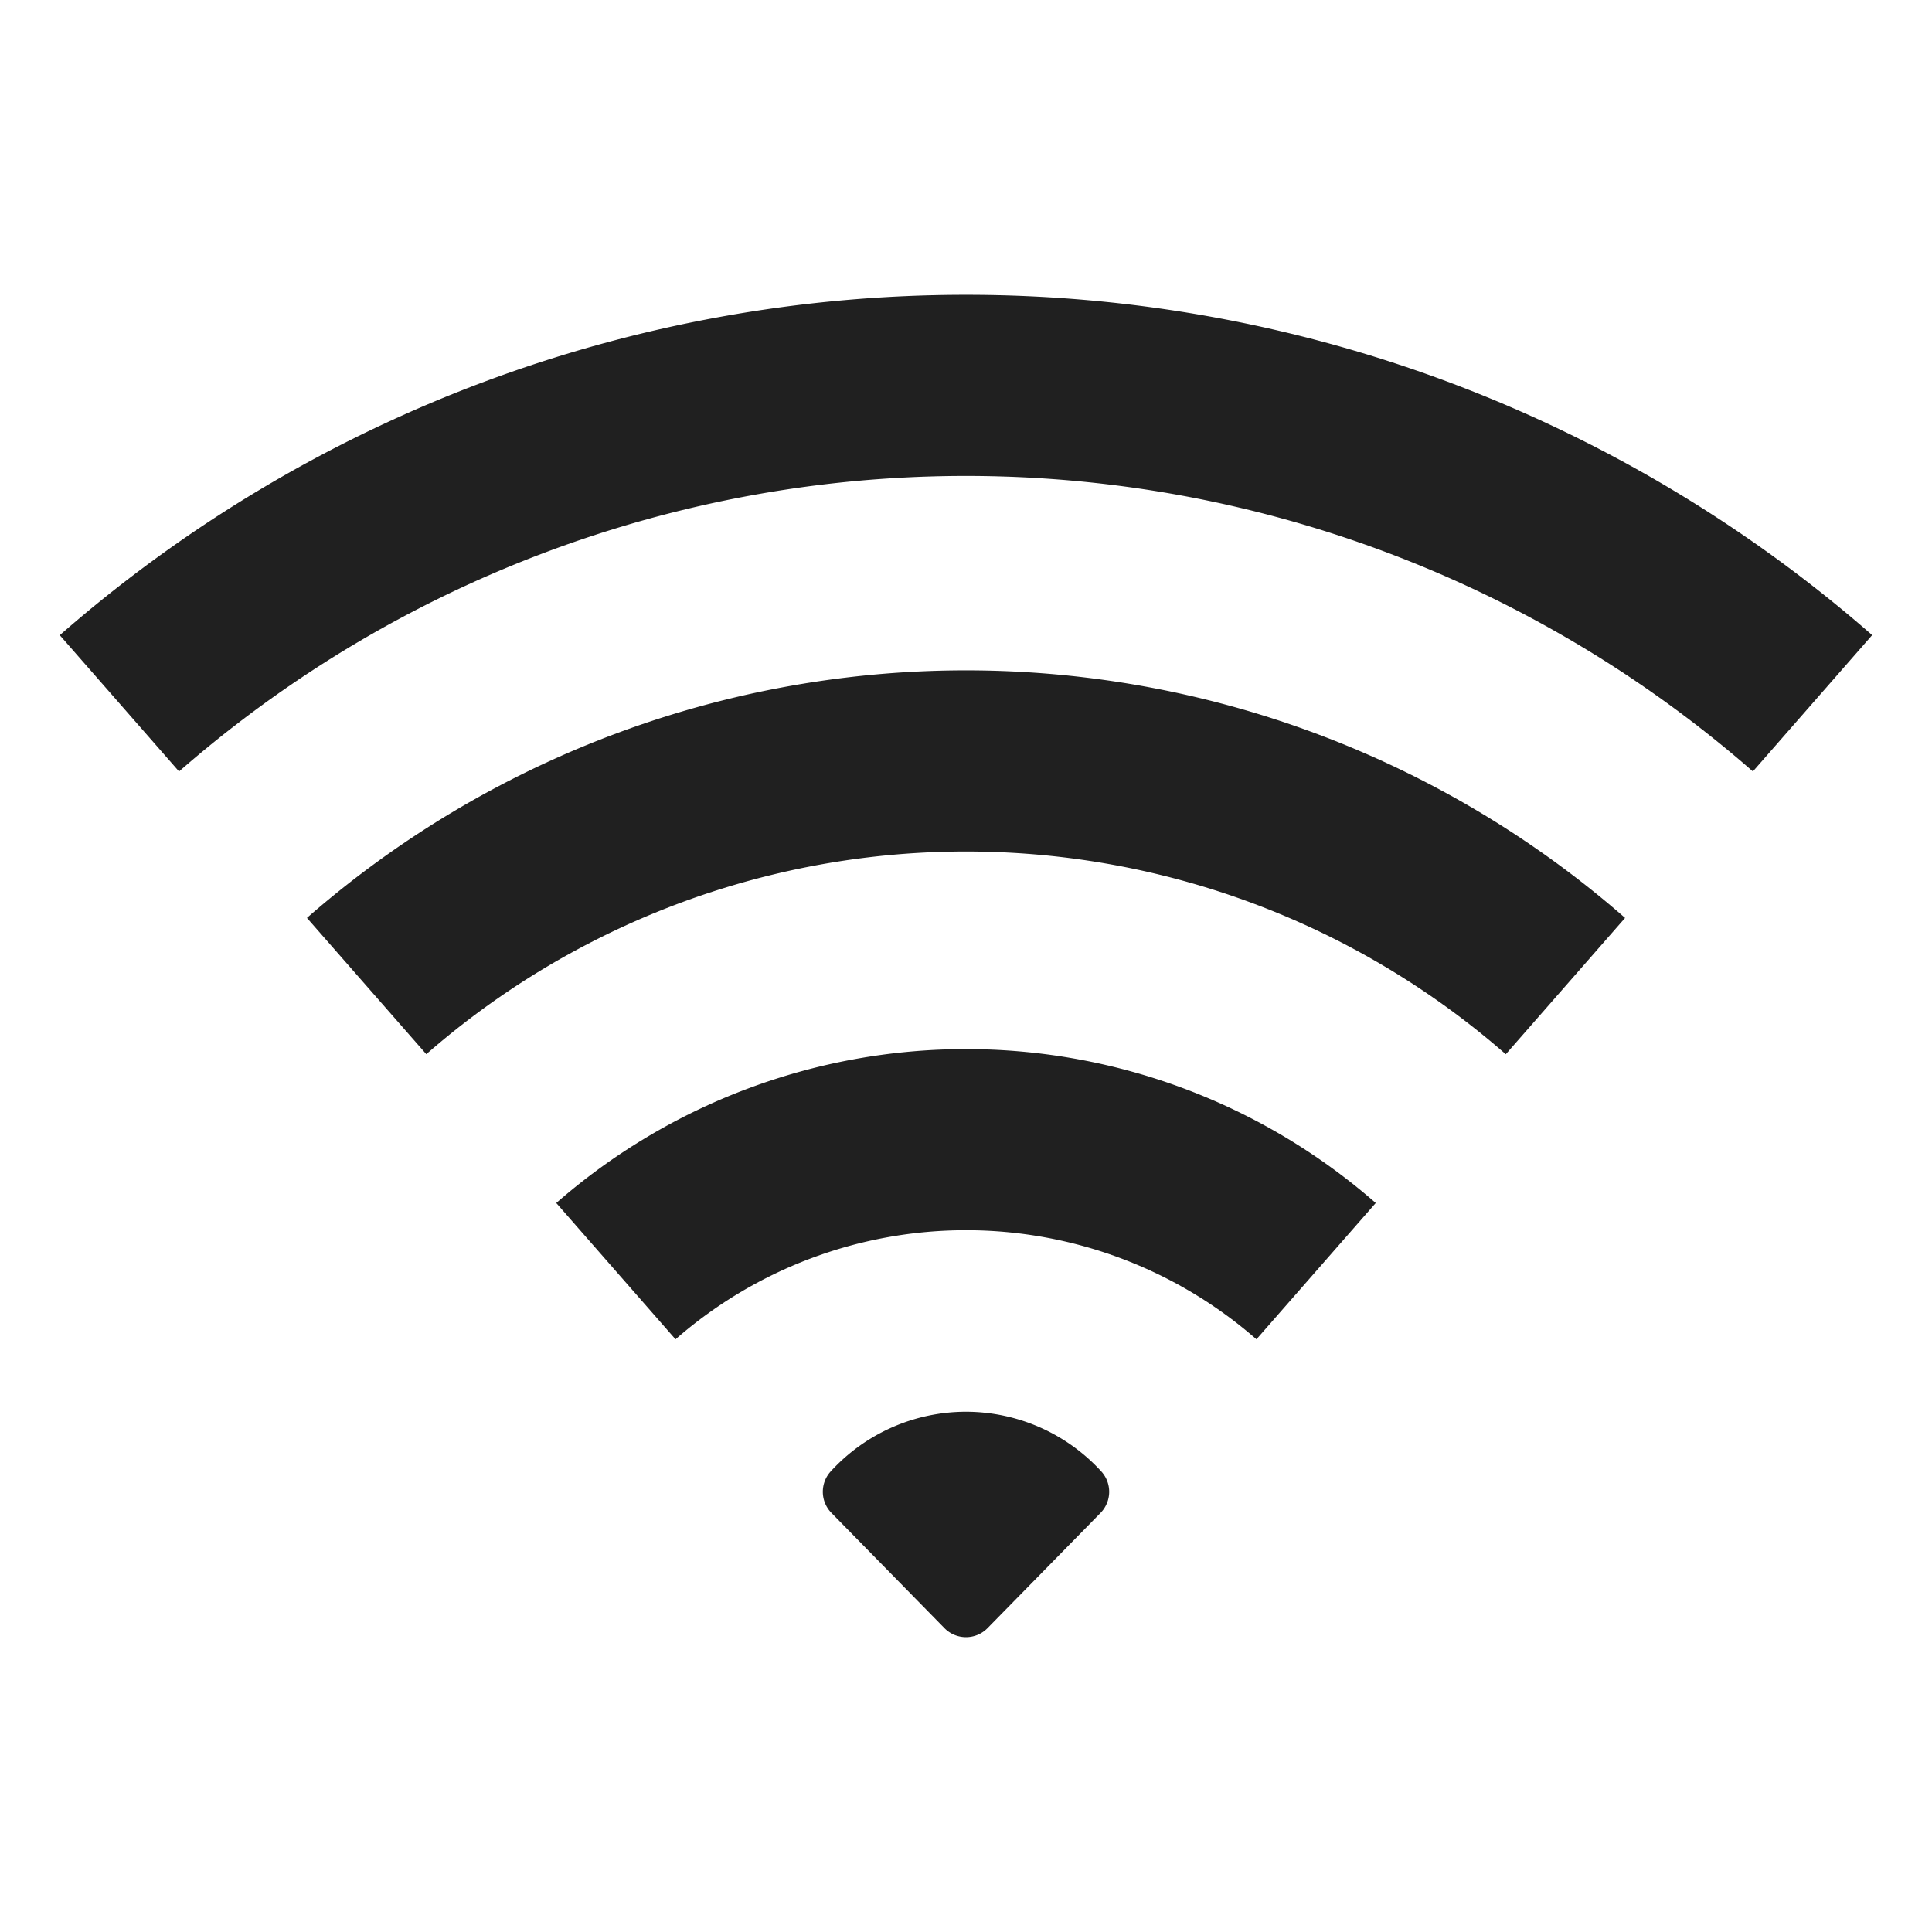 <svg xmlns="http://www.w3.org/2000/svg" viewBox="0 0 64 64"><path data-name="layer2" d="M32 46.766a6.08 6.08 0 00-4.481 1.976 1 1 0 00.024 1.375l3.743 3.817a1 1 0 001.427 0l3.744-3.817a1 1 0 00.024-1.375A6.085 6.085 0 0032 46.766zm-13.573-6.915l3.951 4.515a14.616 14.616 0 0119.243 0l3.952-4.515a20.616 20.616 0 00-27.146 0z" fill="#202020"/><path data-name="layer1" d="M10.168 30.407l3.954 4.514a27.162 27.162 0 0135.759.002l3.952-4.515a33.163 33.163 0 00-43.665-.001z" fill="#202020"/><path data-name="layer1" d="M32 9.766A45.566 45.566 0 001.98 21.041l3.951 4.515a39.603 39.603 0 0152.136-.001l3.951-4.516A45.567 45.567 0 0032 9.766z" fill="#202020"/></svg>